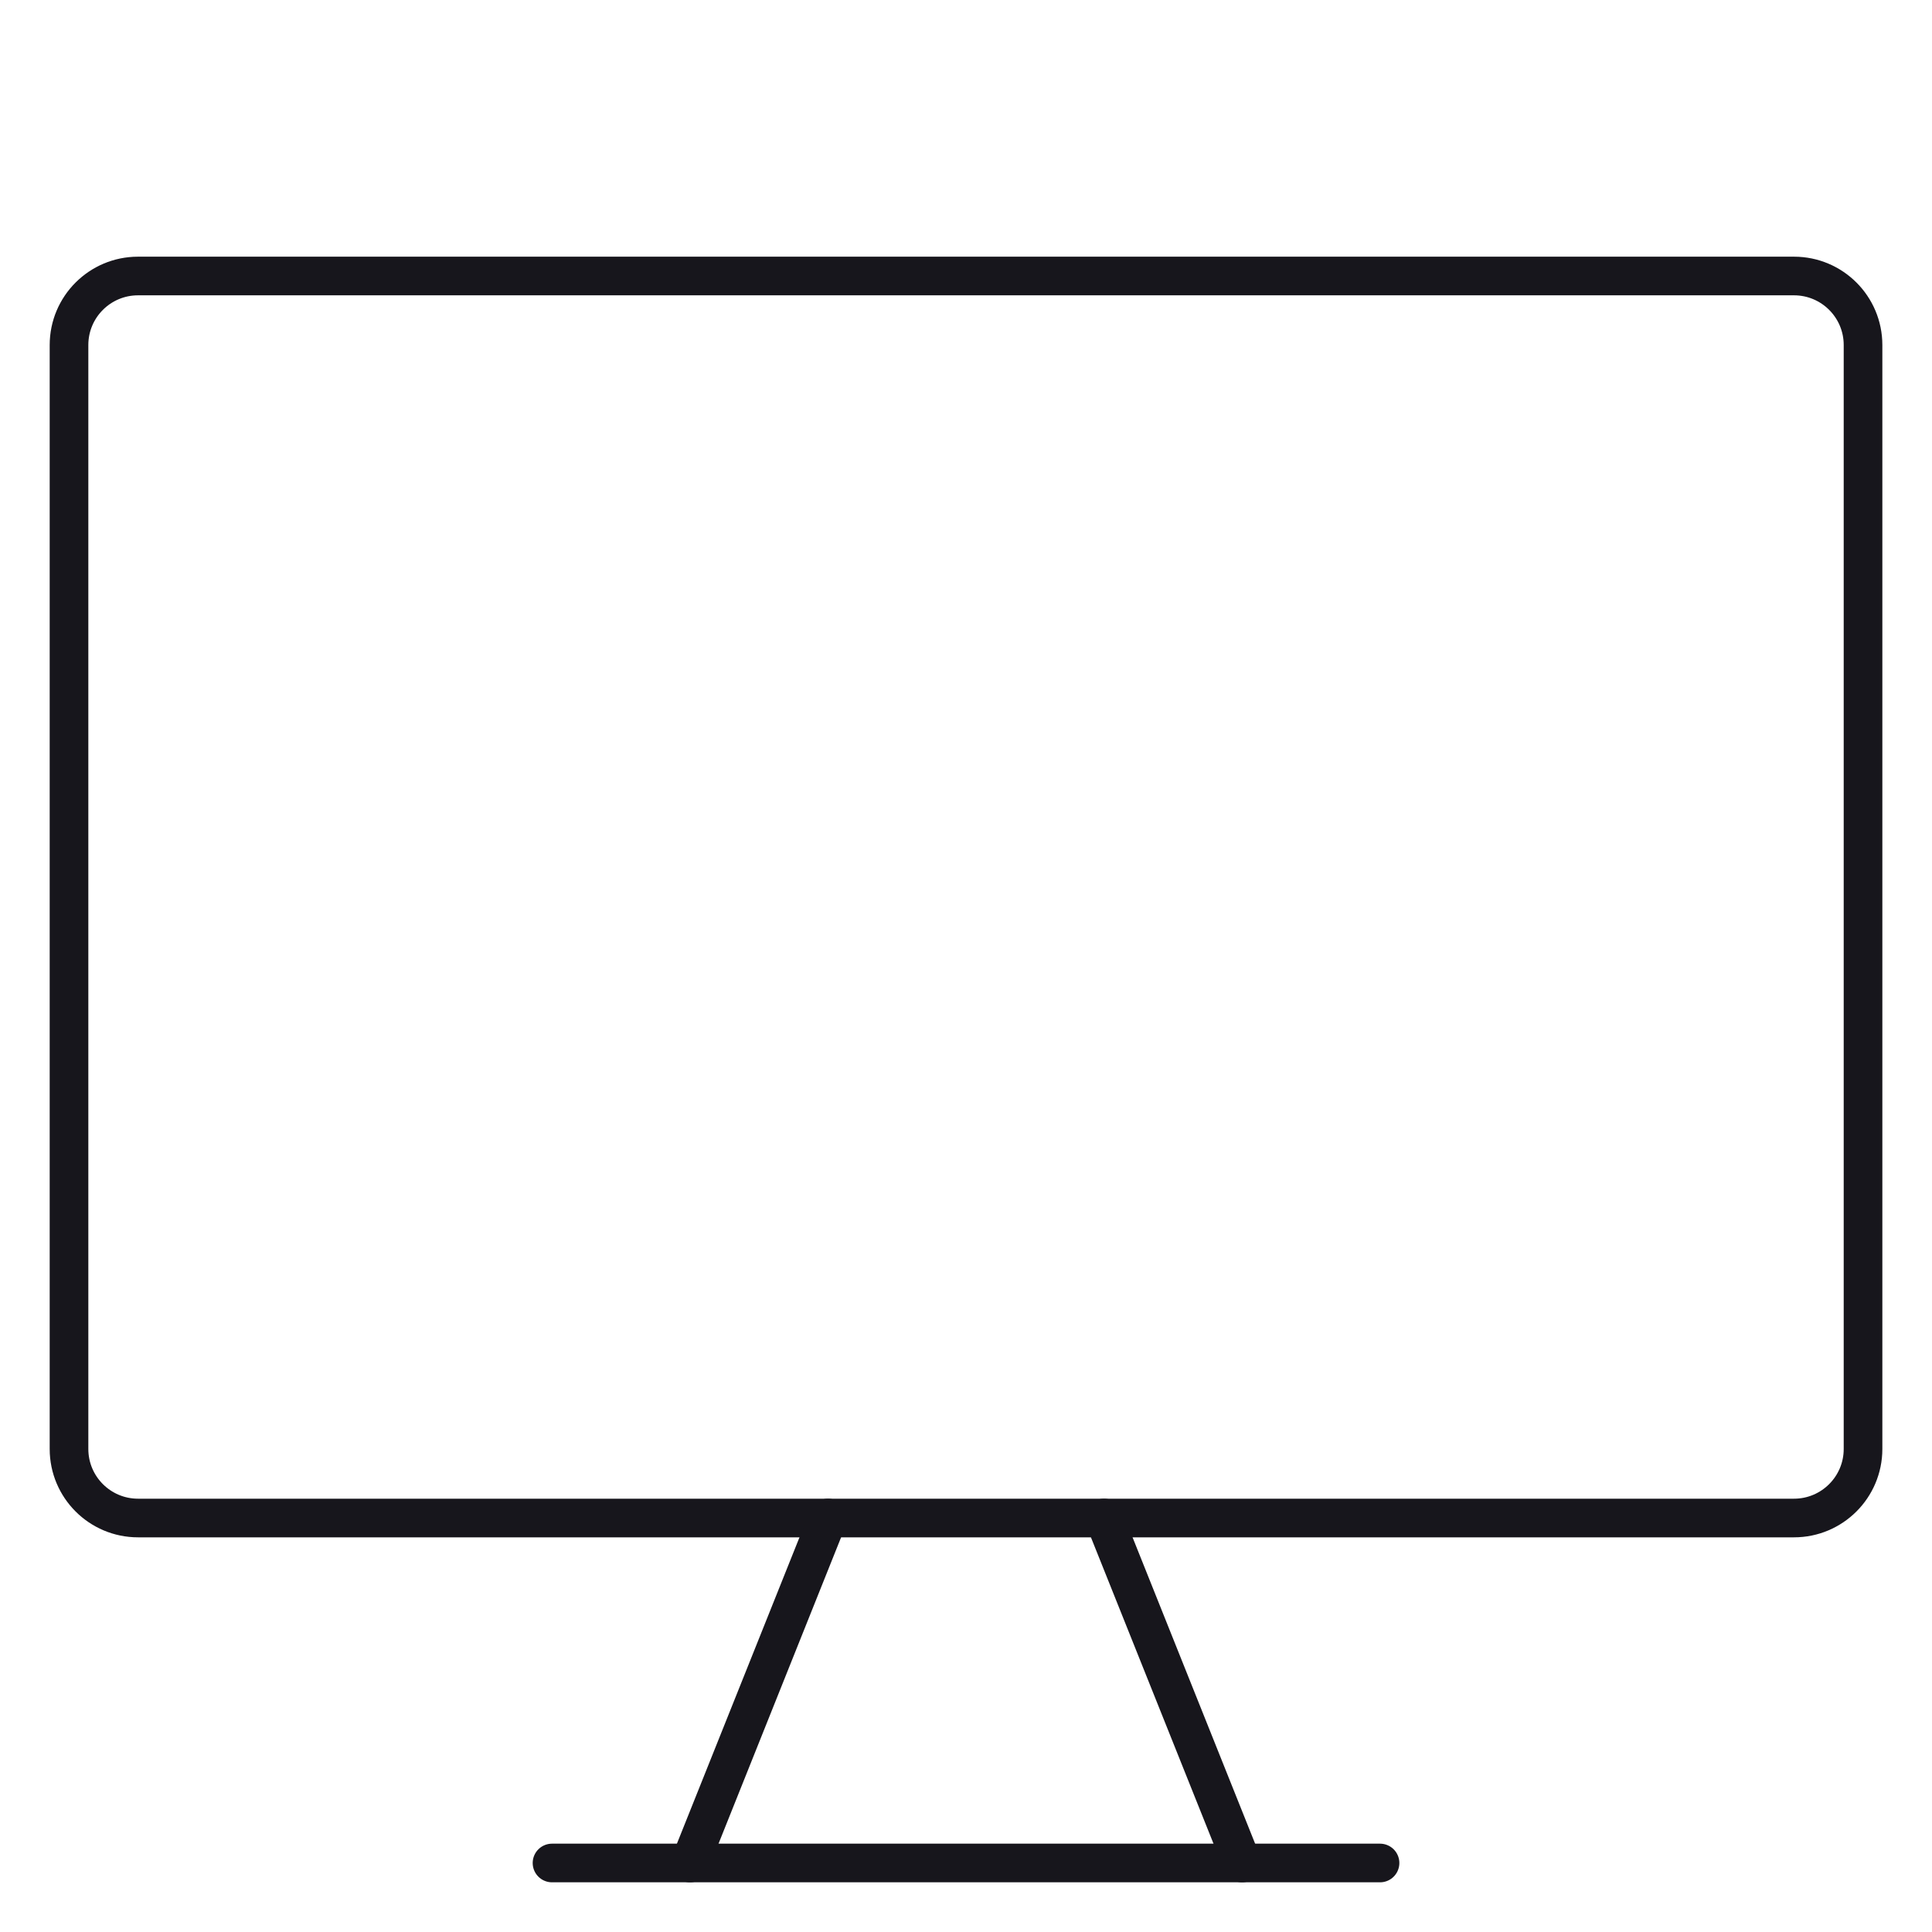 <svg xmlns="http://www.w3.org/2000/svg" width="50" height="50" viewBox="0 0 50 50" fill="none"><path d="M46.429 7.143H3.572C2.586 7.143 1.786 7.942 1.786 8.929V37.5C1.786 38.486 2.586 39.286 3.572 39.286H46.429C47.415 39.286 48.215 38.486 48.215 37.5V8.929C48.215 7.942 47.415 7.143 46.429 7.143Z" stroke="#17161C" stroke-linecap="round" stroke-linejoin="round"></path><path d="M21.429 39.286L17.857 48.214" stroke="#17161C" stroke-linecap="round" stroke-linejoin="round"></path><path d="M28.572 39.286L32.144 48.214" stroke="#17161C" stroke-linecap="round" stroke-linejoin="round"></path><path d="M14.286 48.214H35.715" stroke="#17161C" stroke-linecap="round" stroke-linejoin="round"></path></svg>